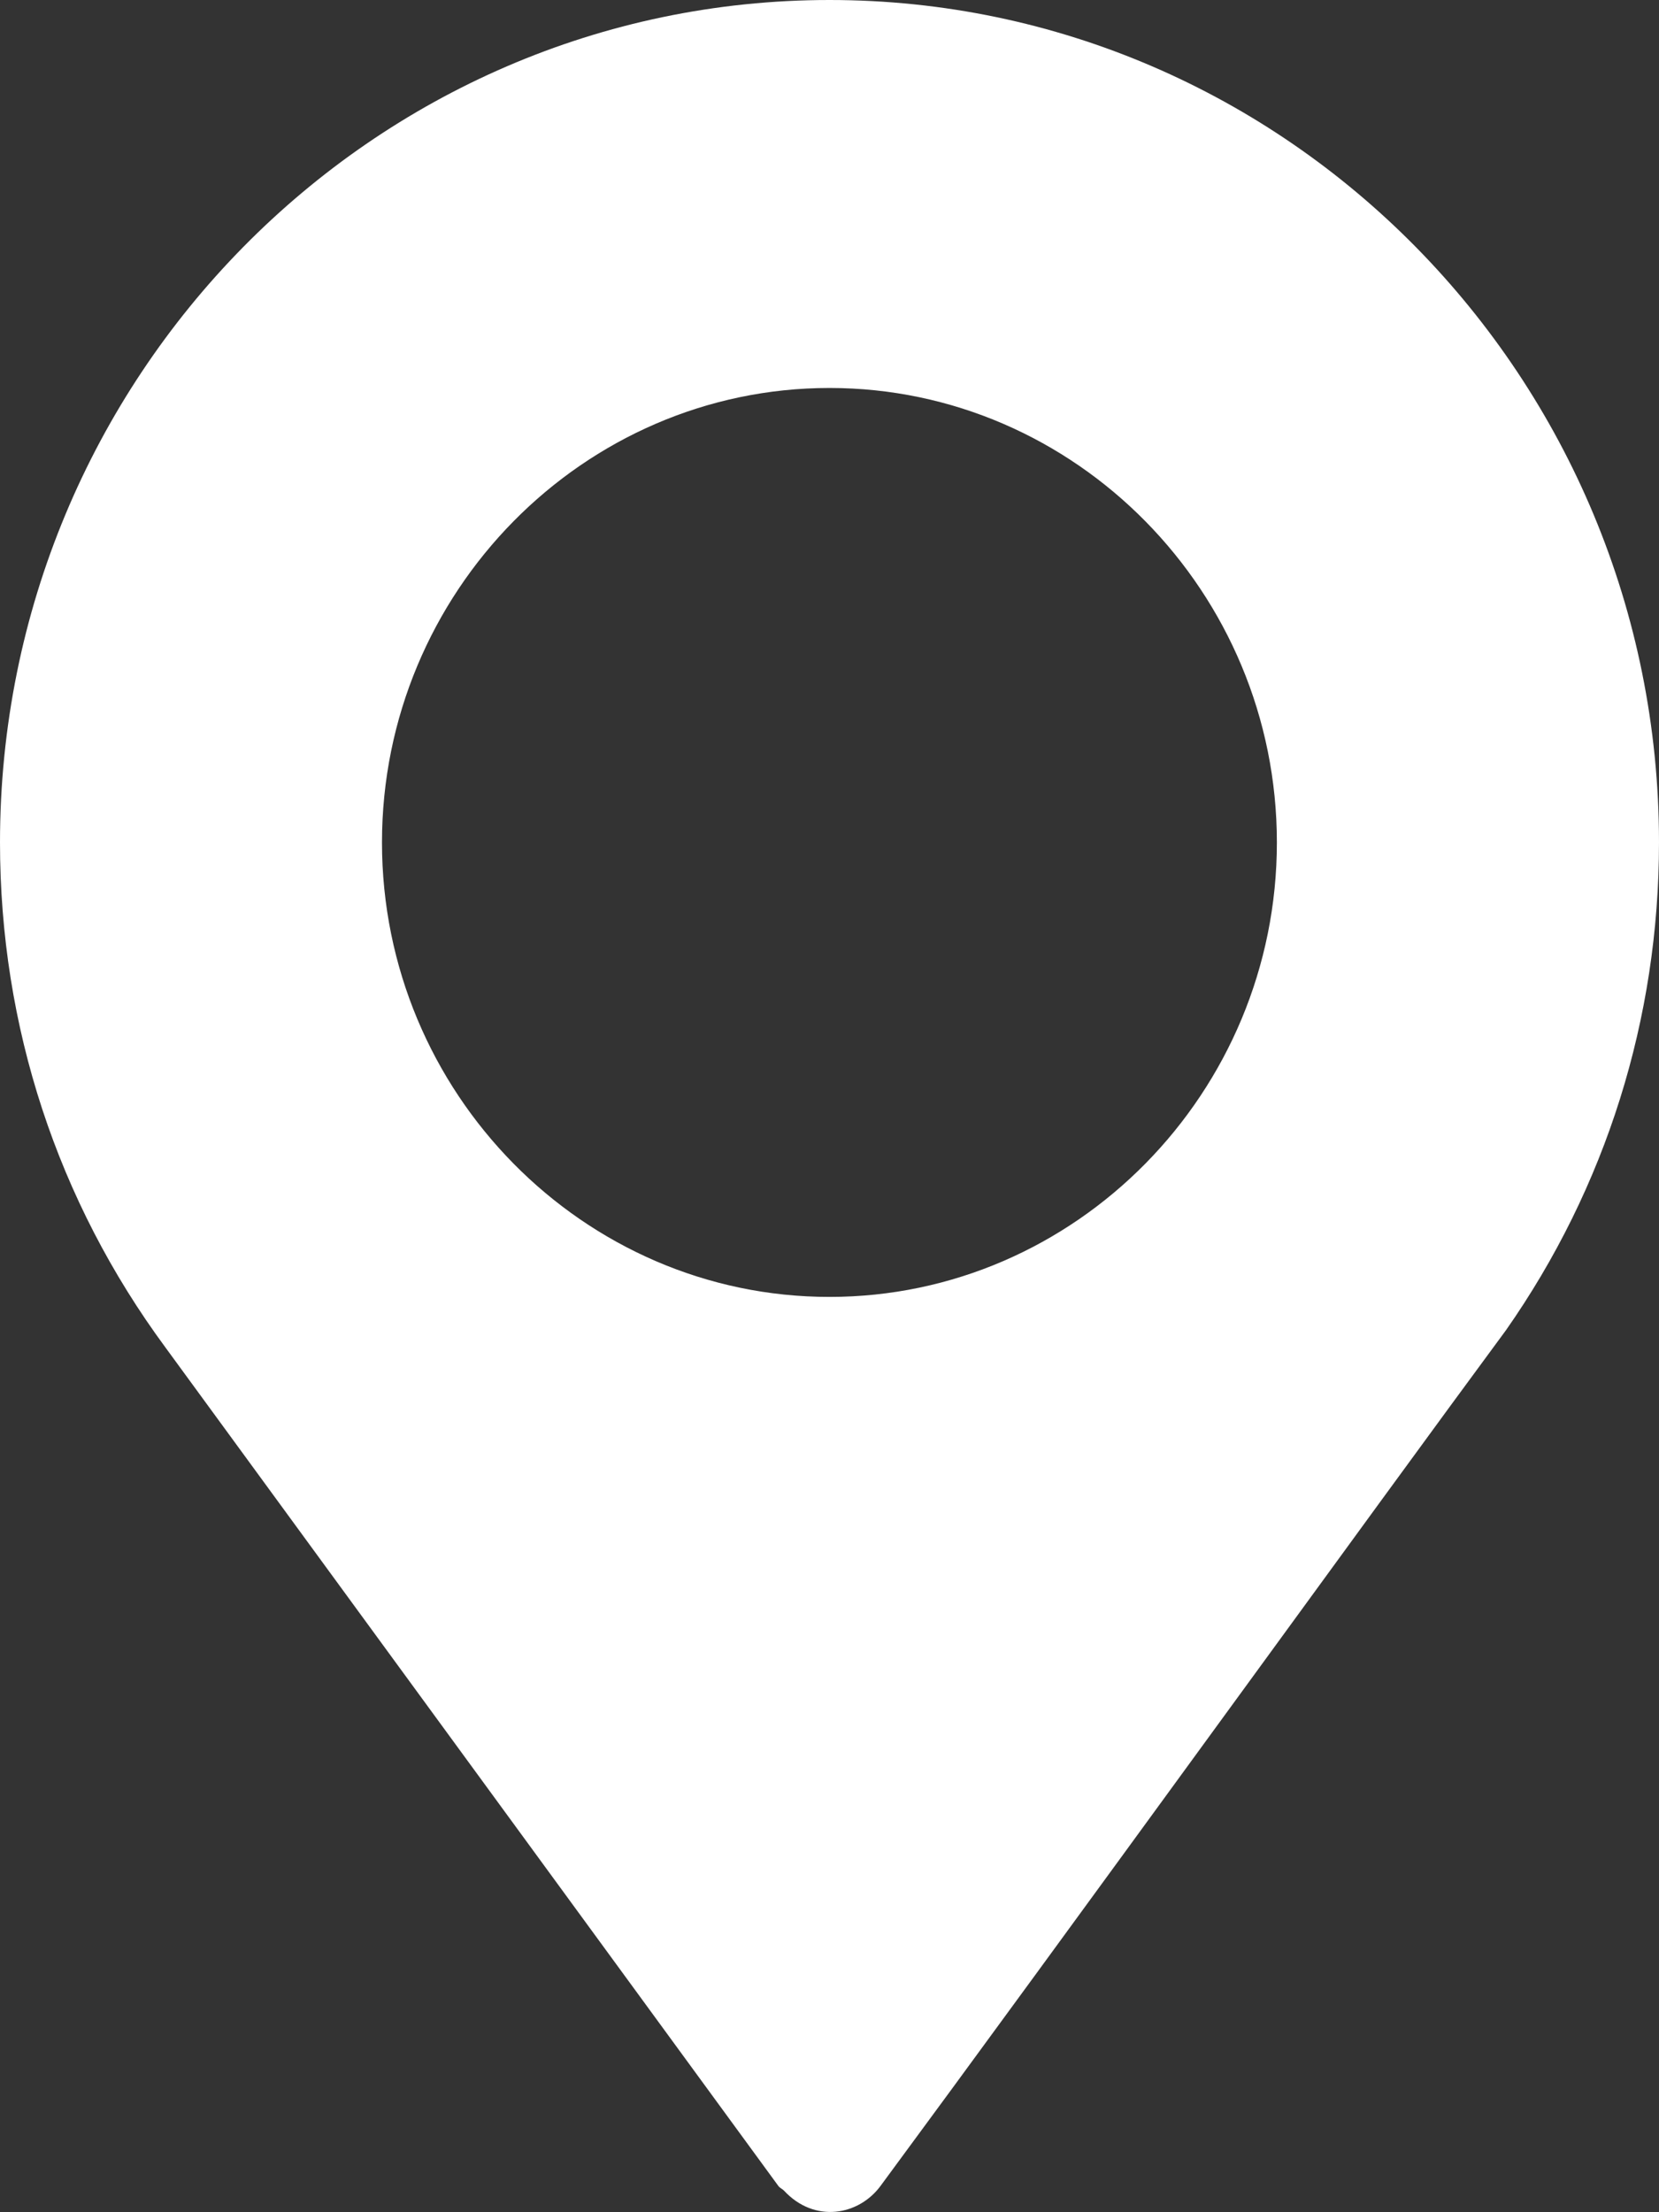 <?xml version="1.0" encoding="utf-8"?>
<!-- Generator: Adobe Illustrator 16.0.0, SVG Export Plug-In . SVG Version: 6.00 Build 0)  -->
<!DOCTYPE svg PUBLIC "-//W3C//DTD SVG 1.1//EN" "http://www.w3.org/Graphics/SVG/1.1/DTD/svg11.dtd">
<svg version="1.1" id="Layer_1" xmlns="http://www.w3.org/2000/svg" xmlns:xlink="http://www.w3.org/1999/xlink" x="0px" y="0px"
	 width="12px" height="16px" viewBox="0 0 12 16" enable-background="new 0 0 12 16" xml:space="preserve">
<rect x="0" y="0" width="12" height="16" fill="#333333" stroke="none"/>
<path fill="#FFFFFF" d="M6,0C2.692,0,0,2.733,0,6.093c0,1.329,0.414,2.592,1.197,3.653l4.433,6.064
	c0.011,0.015,0.028,0.021,0.04,0.033c0.222,0.24,0.542,0.18,0.699-0.033c1.277-1.73,3.617-4.961,4.518-6.181V9.629l0.006-0.008
	C11.617,8.587,12,7.367,12,6.093C12,2.733,9.309,0,6,0z M6,9.38c-1.781,0-3.237-1.478-3.237-3.287c0-1.809,1.456-3.287,3.237-3.287
	c1.781,0,3.236,1.478,3.236,3.287C9.236,7.902,7.781,9.38,6,9.38z"/>
</svg>
